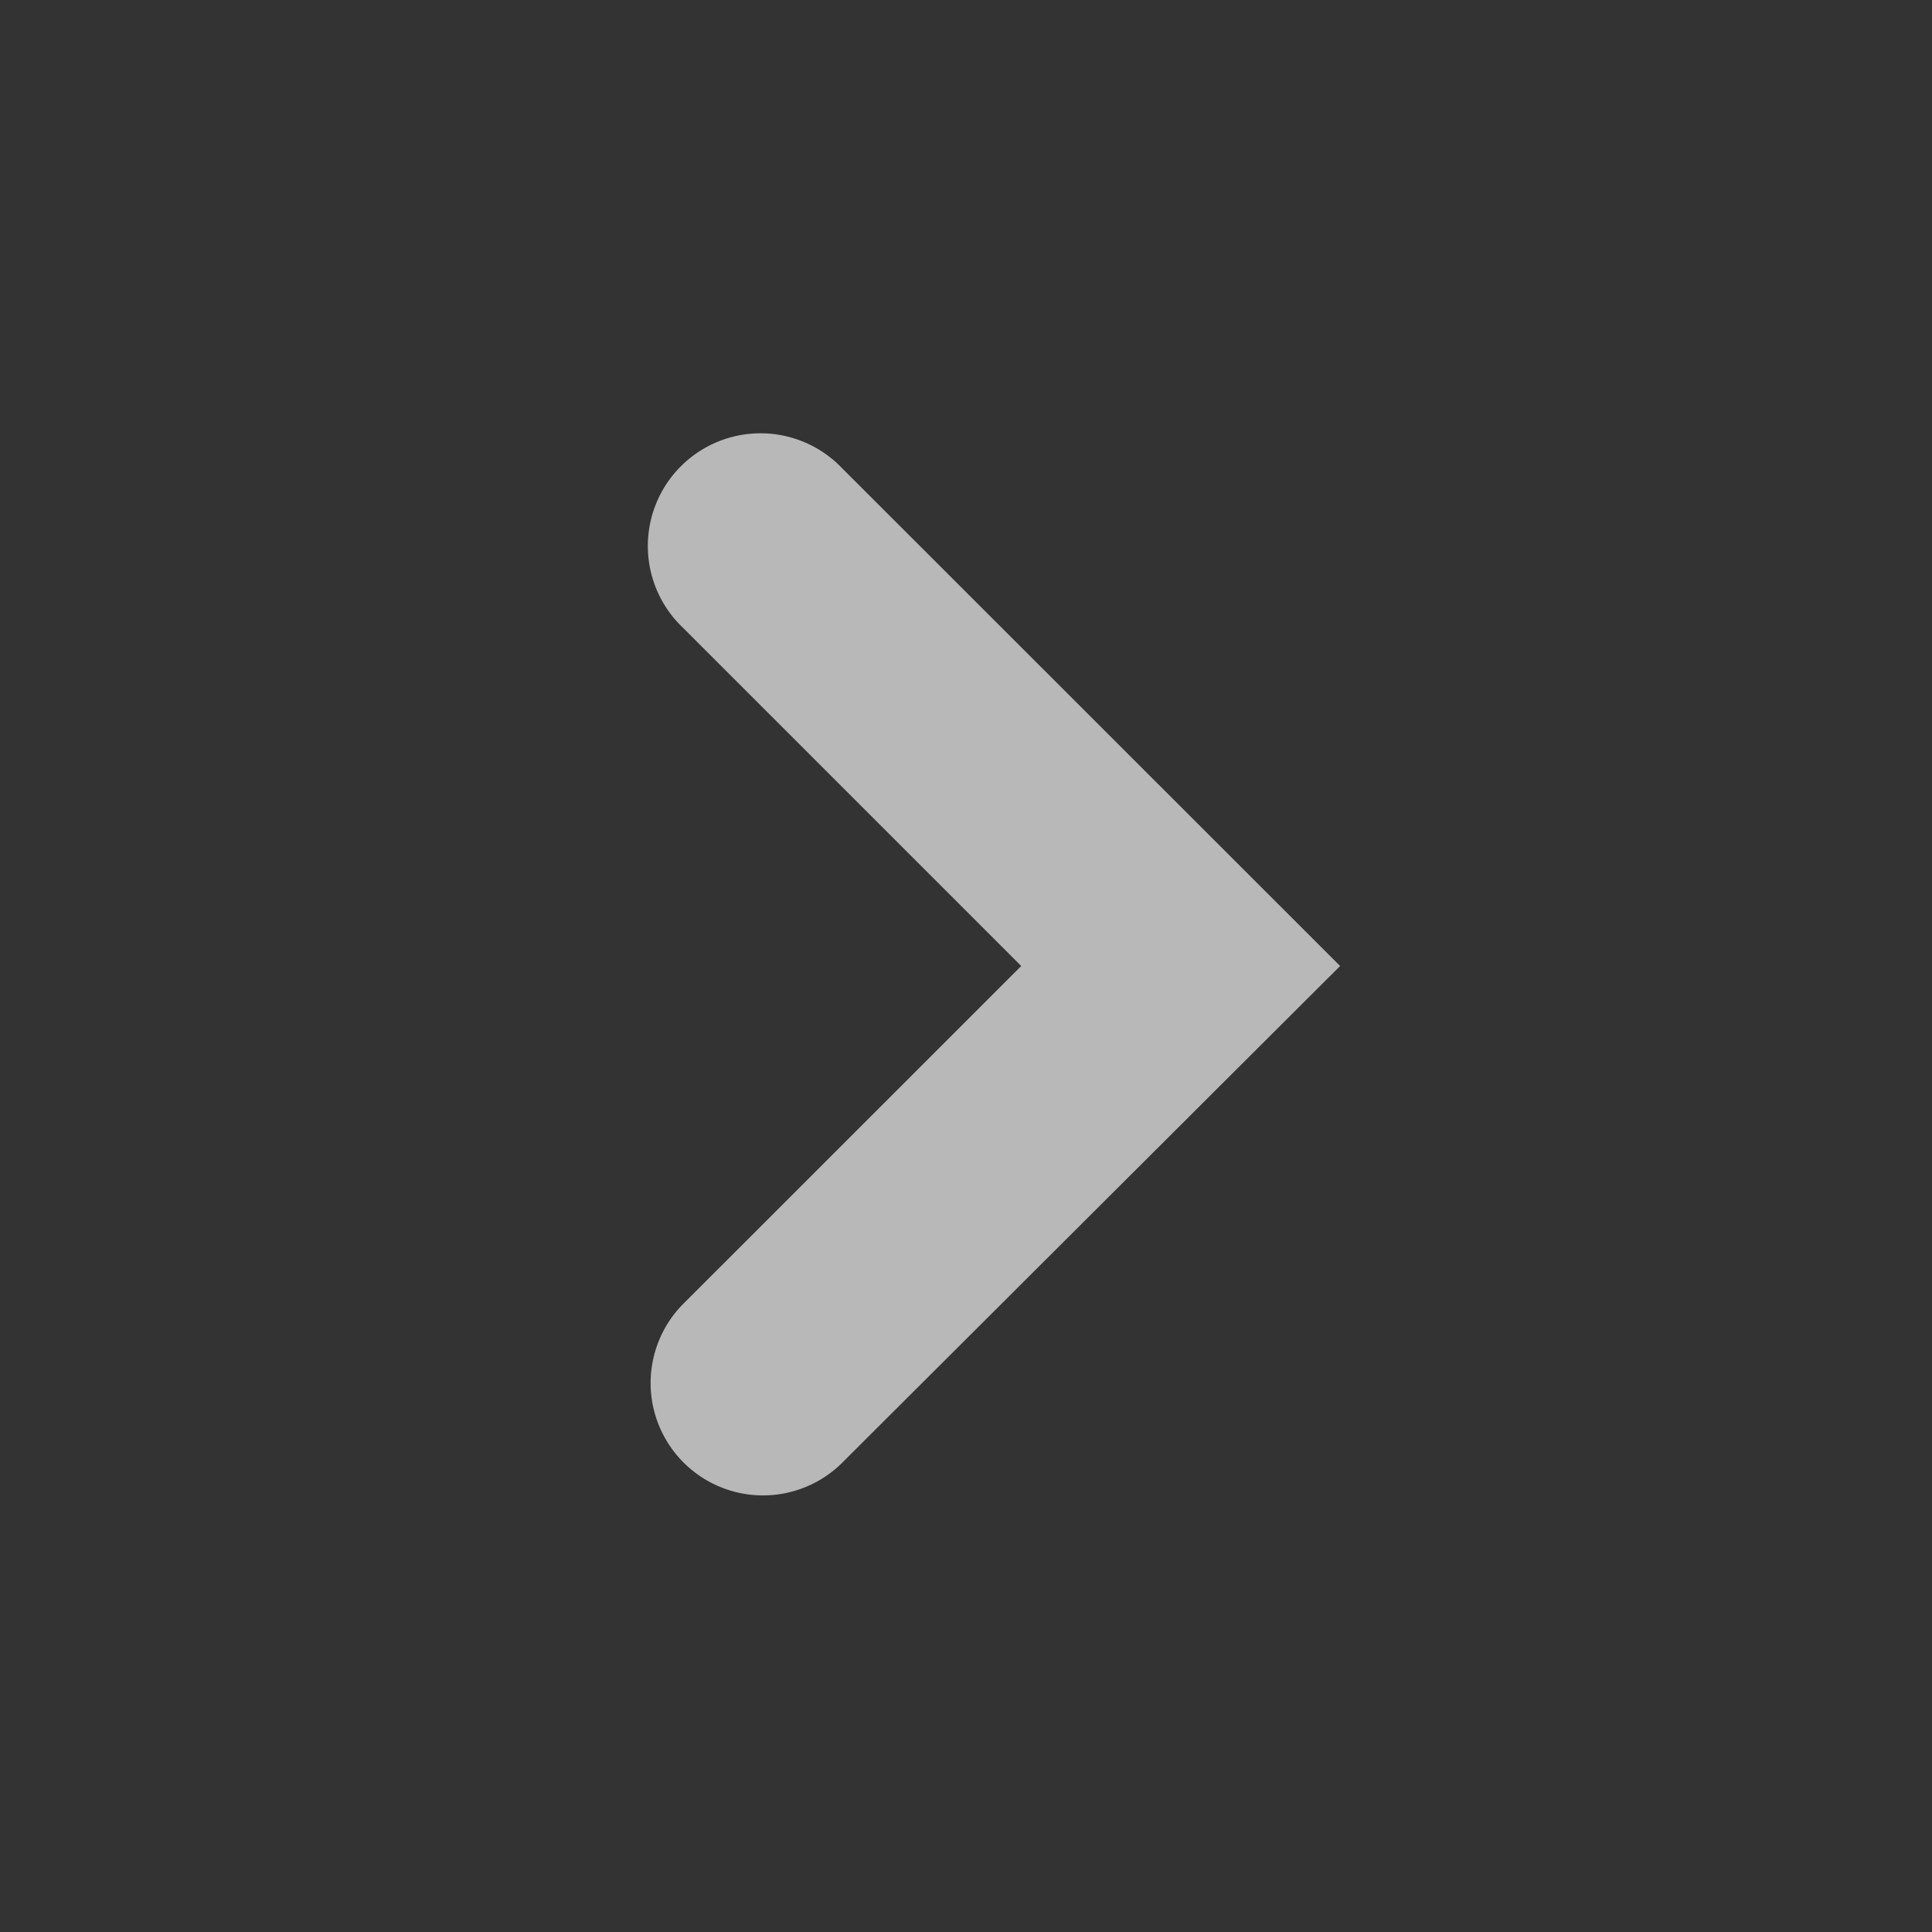 <svg xmlns="http://www.w3.org/2000/svg" data-name="S_ChevronRight_18_N_D@2x" height="36" id="S_ChevronRight_18_N_D_2x" viewBox="0 0 36 36" width="36">
  <rect x="0" y="0" width="36" height="36" fill="#333333" stroke="none"/>
  <defs>
    <style>
      .fill {
        fill: #fff;
        fill-rule: evenodd;
        opacity: 0.65;
      }</style>
  </defs>
  <title>S_ChevronRight_18_N_D@2x</title>
  <path class="fill" d="M24.971,18l-9.3,9.278a2.094,2.094,0,0,1-2.953-2.969L19.029,18l-6.3-6.3a2.1,2.1,0,1,1,2.955-2.983Z" />
  </svg>